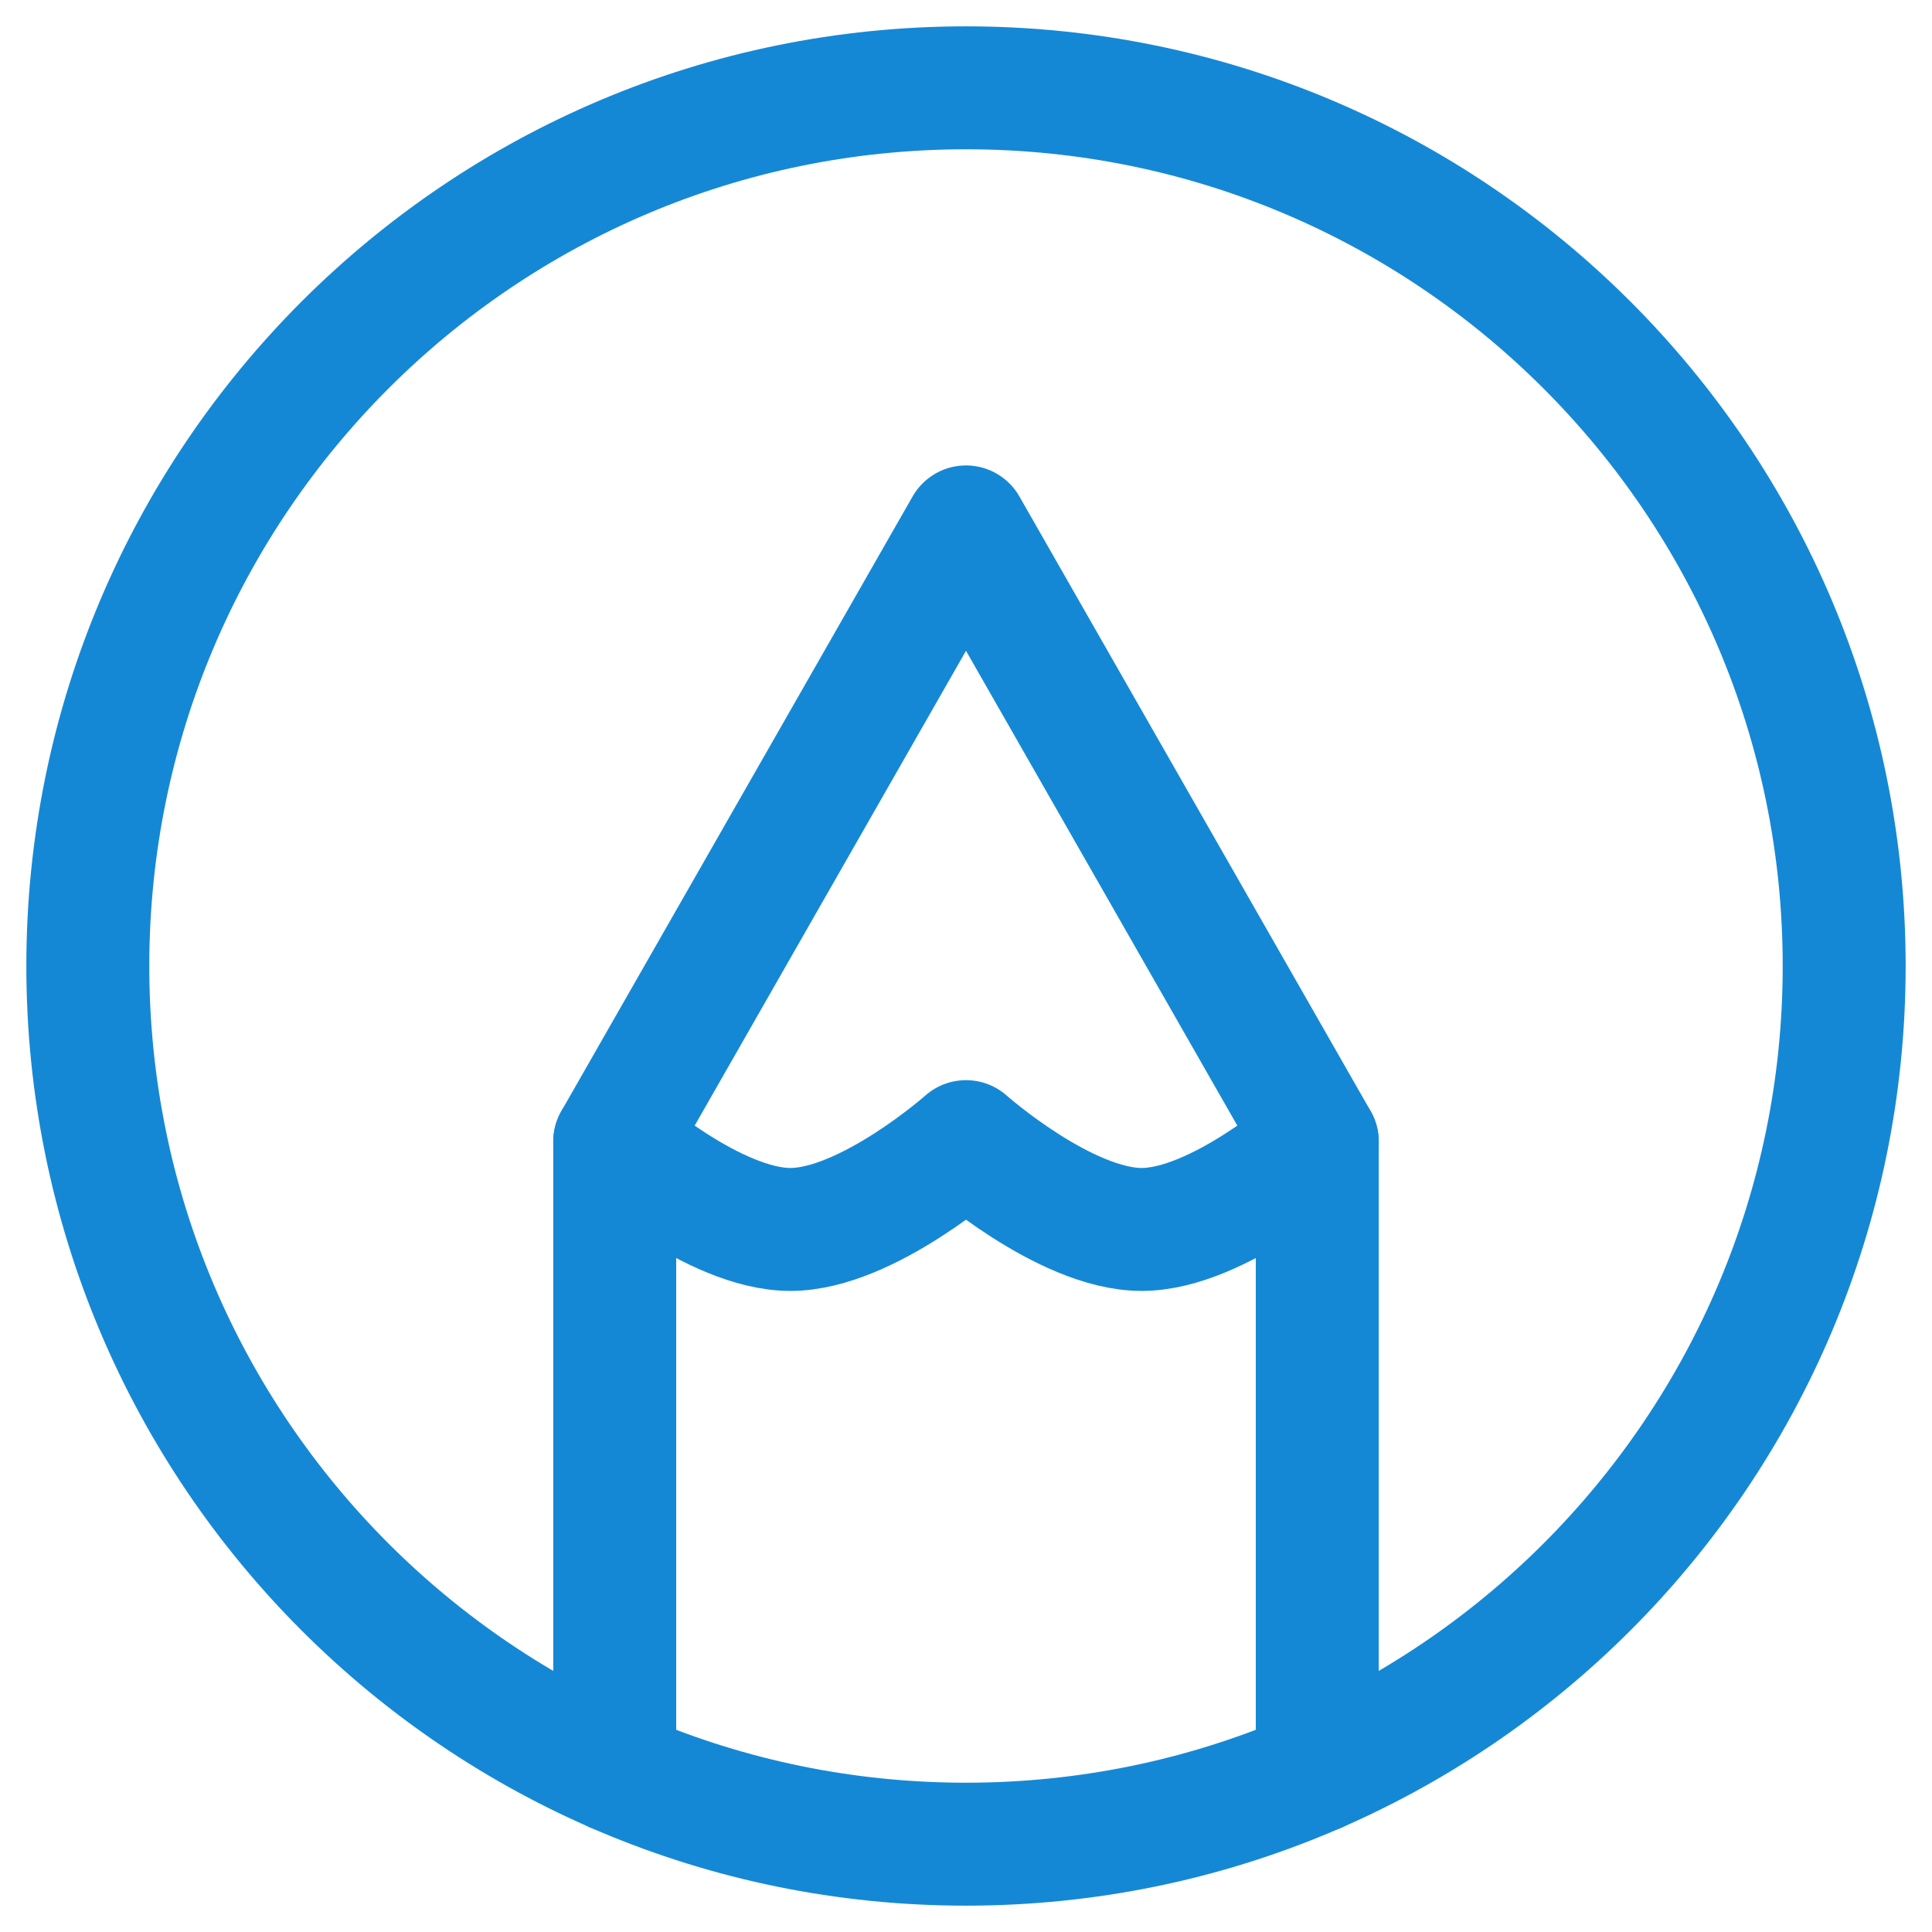 <?xml version="1.0" encoding="UTF-8"?> <svg xmlns="http://www.w3.org/2000/svg" width="22" height="22" viewBox="0 0 22 22" fill="none"><path d="M11 1C5.477 1 1 5.477 1 11C1 16.523 5.477 21 11 21C16.523 21 21 16.523 21 11C21 5.477 16.523 1 11 1Z" stroke="#1588D5" stroke-width="1.4" stroke-linecap="round" stroke-linejoin="round"></path><path d="M7 20.168V13L11 6L15 13V20.168" stroke="#1588D5" stroke-width="1.4" stroke-linecap="round" stroke-linejoin="round"></path><path d="M7 13C7 13 8.127 14 9 14C9.873 14 11 13 11 13C11 13 12.127 14 13 14C13.873 14 15 13 15 13" stroke="#1588D5" stroke-width="1.4" stroke-linecap="round" stroke-linejoin="round"></path></svg> 